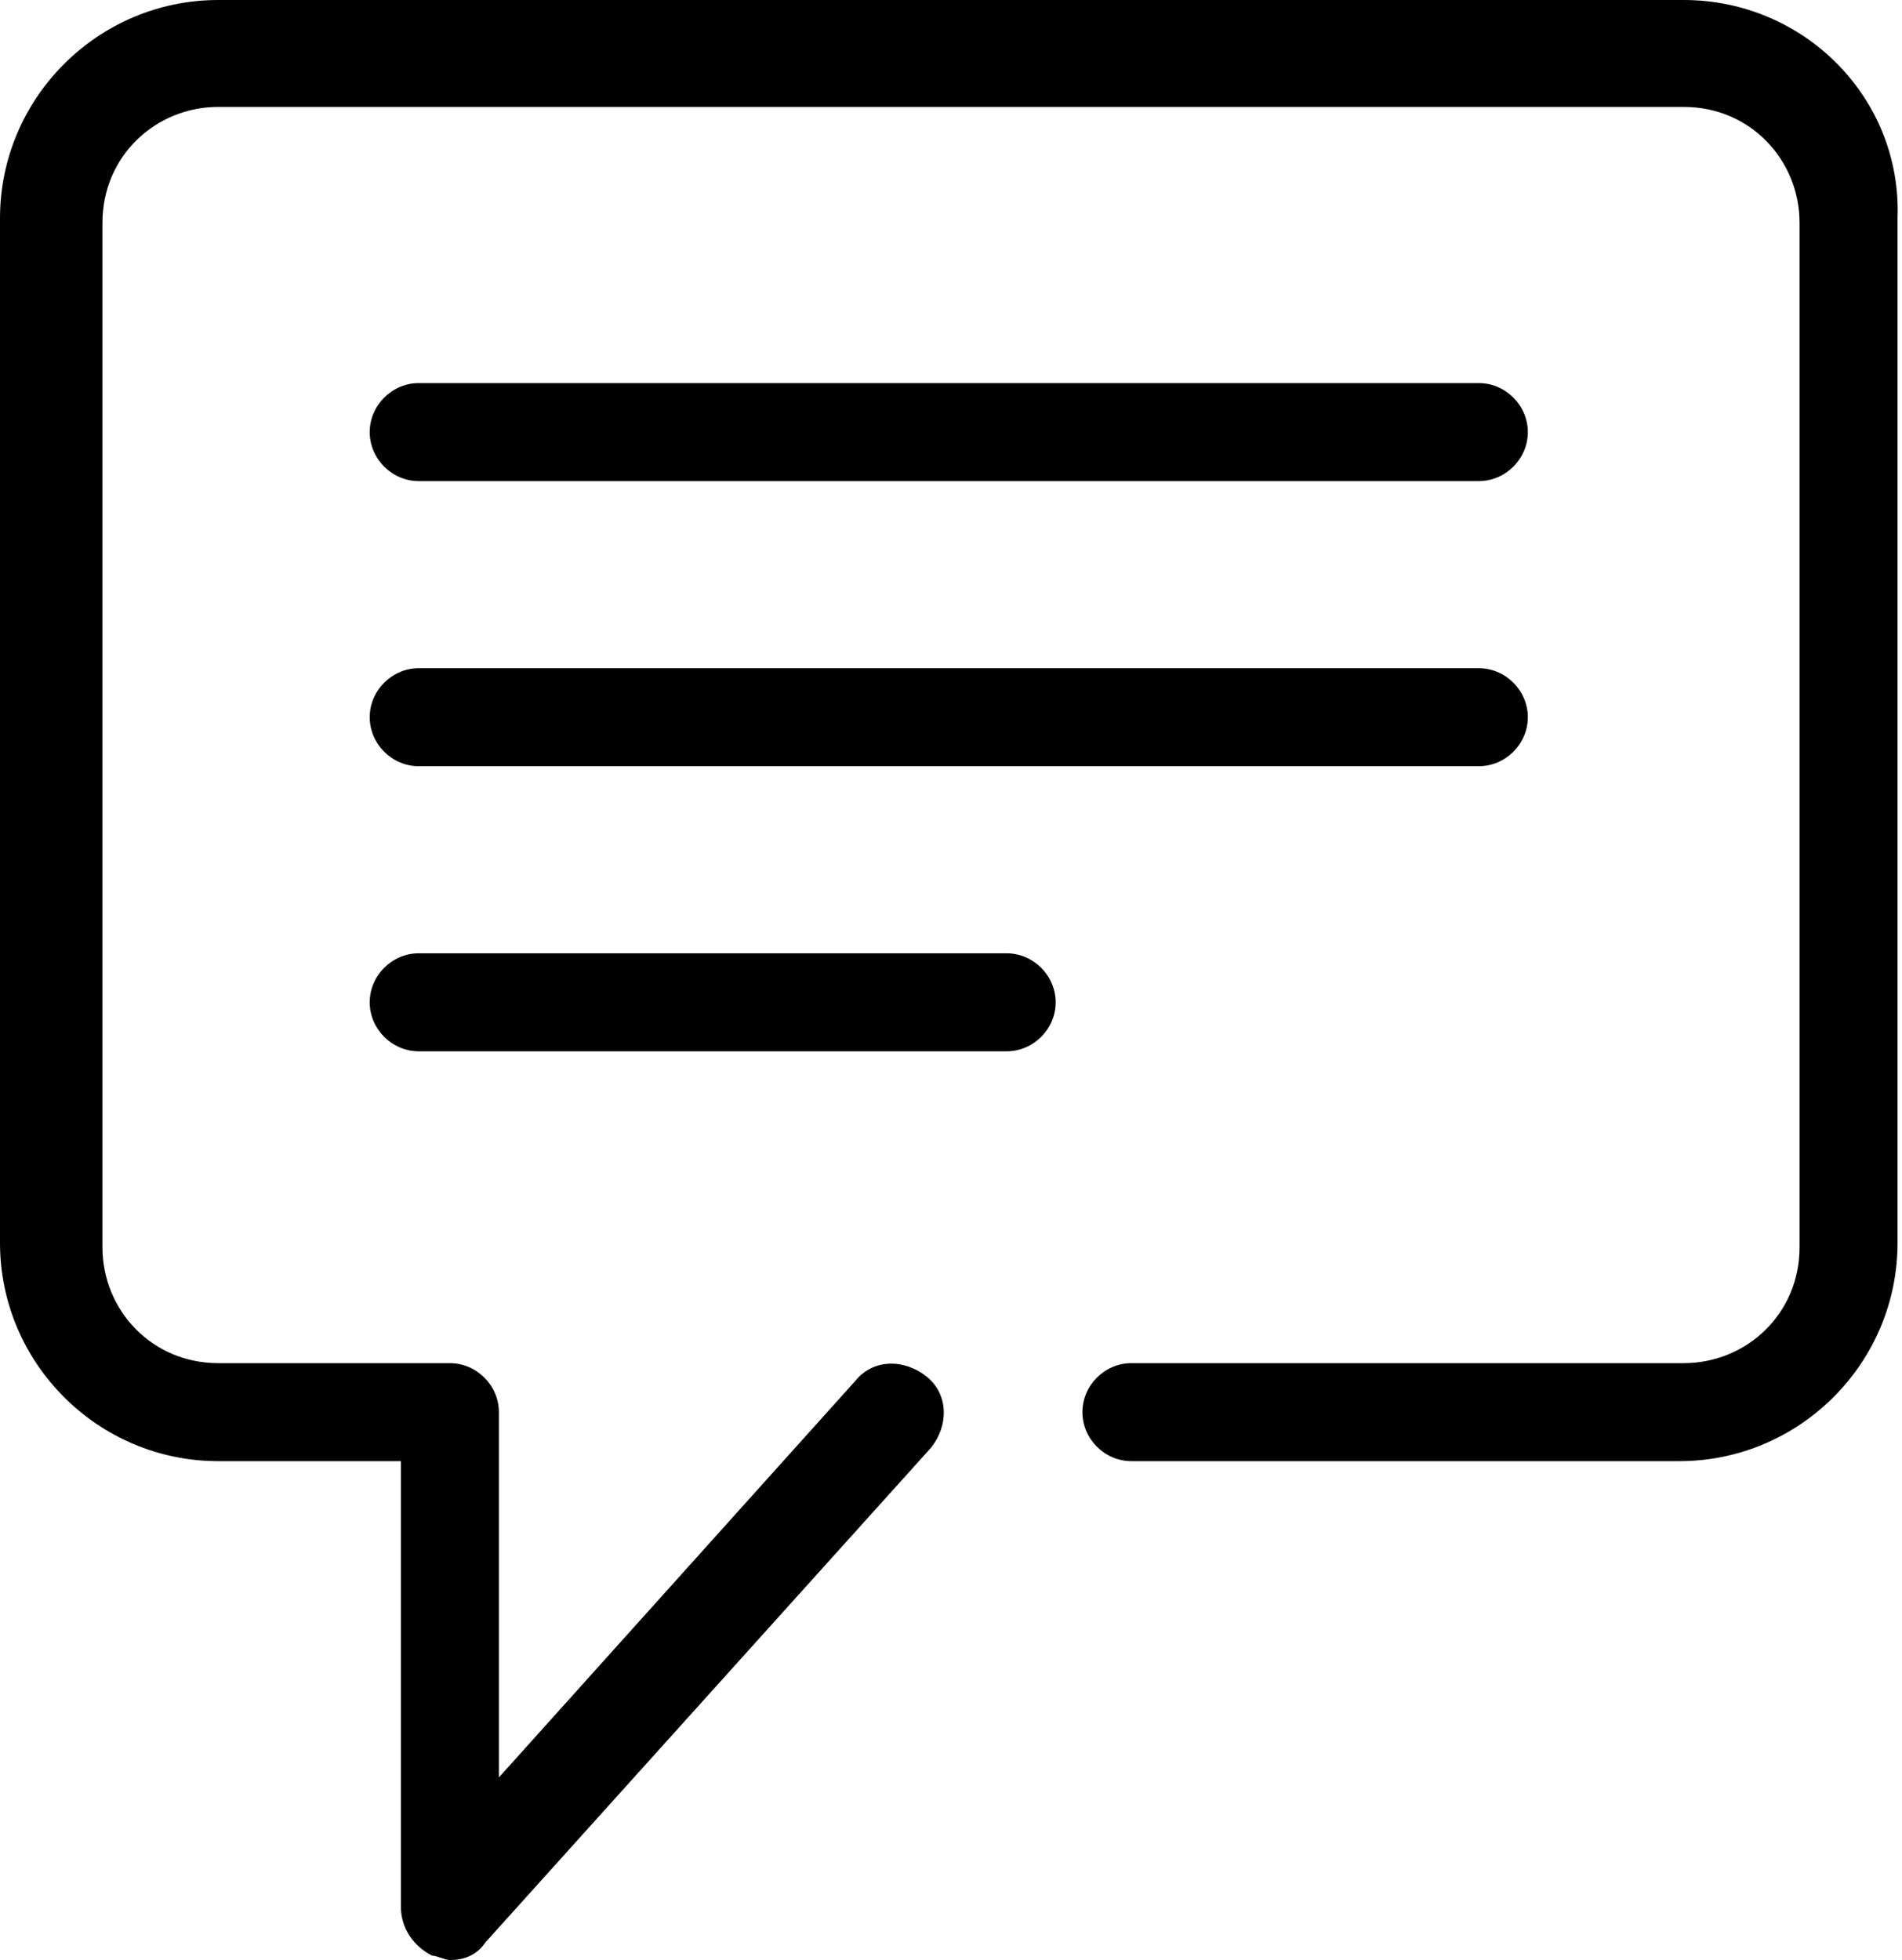 <?xml version="1.0" encoding="utf-8"?>
<!-- Generator: Adobe Illustrator 23.1.1, SVG Export Plug-In . SVG Version: 6.00 Build 0)  -->
<!DOCTYPE svg PUBLIC "-//W3C//DTD SVG 1.1//EN" "http://www.w3.org/Graphics/SVG/1.1/DTD/svg11.dtd">
<svg version="1.1" id="Groupe_5484" xmlns:x="http://ns.adobe.com/Extensibility/1.0/" xmlns:i="http://ns.adobe.com/AdobeIllustrator/10.0/" xmlns:graph="http://ns.adobe.com/Graphs/1.0/"
	 xmlns="http://www.w3.org/2000/svg" xmlns:xlink="http://www.w3.org/1999/xlink" x="0px" y="0px" width="42.7px" height="44px"
	 viewBox="0 0 42.7 44" style="enable-background:new 0 0 42.7 44;" xml:space="preserve">
<path id="Tracé_13331" d="M9.4,10.8h23.8c0.6,0,1.1-0.5,1.1-1.1l0,0c0-0.6-0.5-1.1-1.1-1.1l0,0H9.4c-0.6,0-1.1,0.5-1.1,1.1
	S8.8,10.8,9.4,10.8z"/>
<path id="Tracé_13332" d="M9.4,17.2h23.8c0.6,0,1.1-0.5,1.1-1.1l0,0c0-0.6-0.5-1.1-1.1-1.1l0,0H9.4c-0.6,0-1.1,0.5-1.1,1.1
	S8.8,17.2,9.4,17.2z"/>
<path id="Tracé_13333" d="M22.6,21.4H9.4c-0.6,0-1.1,0.5-1.1,1.1s0.5,1.1,1.1,1.1h13.2c0.6,0,1.1-0.5,1.1-1.1l0,0
	C23.7,21.9,23.2,21.4,22.6,21.4L22.6,21.4z"/>
<path id="Tracé_13334" d="M37.8,0H4.9C2.2,0,0,2.2,0,4.9v23c0,2.7,2.2,4.9,4.9,4.9H9v10c0,0.5,0.3,0.9,0.7,1.1
	c0.1,0,0.3,0.1,0.4,0.1c0.3,0,0.6-0.1,0.8-0.4l10-11.1c0.4-0.5,0.4-1.2-0.1-1.6l0,0c-0.5-0.4-1.2-0.4-1.6,0.1l-8,8.9v-8.2
	c0-0.6-0.5-1.1-1.1-1.1H4.9c-1.5,0-2.6-1.2-2.6-2.6V5c0-1.5,1.2-2.6,2.6-2.6h32.9c1.5,0,2.6,1.2,2.6,2.6v23c0,1.5-1.2,2.6-2.6,2.6
	H25.4c-0.6,0-1.1,0.5-1.1,1.1l0,0c0,0.6,0.5,1.1,1.1,1.1h12.3c2.7,0,4.9-2.2,4.9-4.9v-23C42.7,2.2,40.5,0,37.8,0z"/>
</svg>
